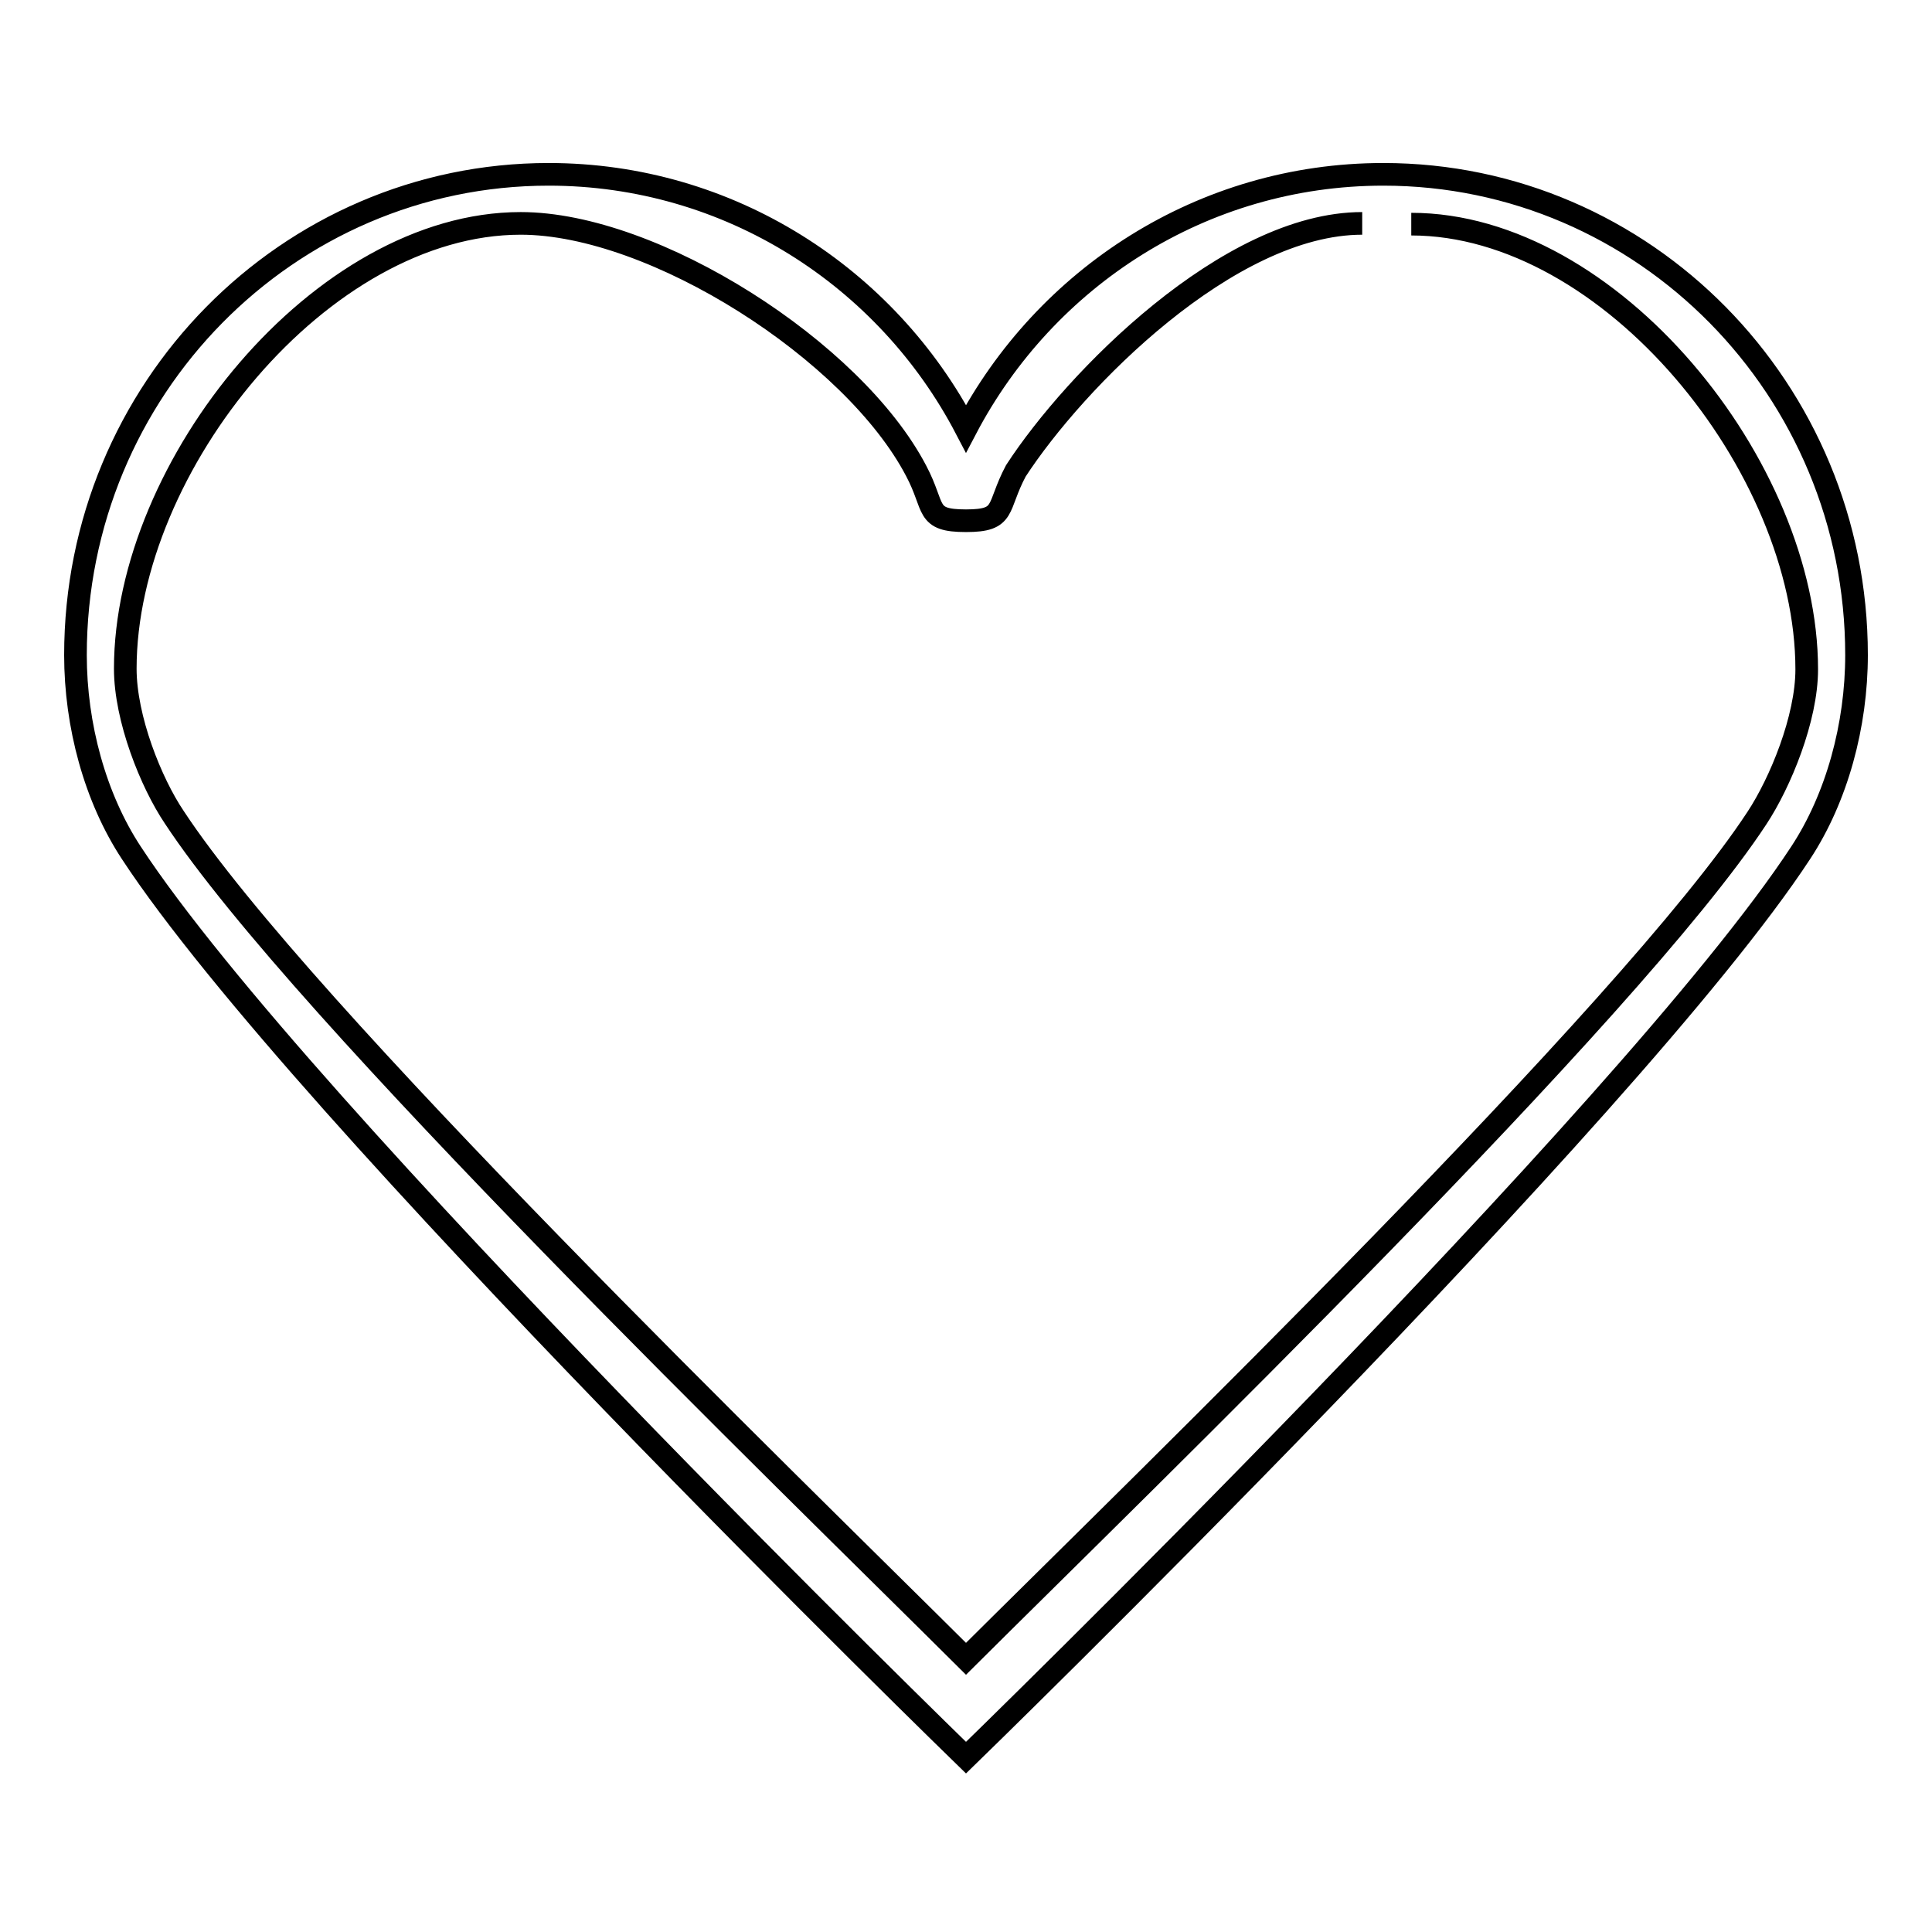 <?xml version="1.0" encoding="utf-8"?>
<!-- Svg Vector Icons : http://www.onlinewebfonts.com/icon -->
<!DOCTYPE svg PUBLIC "-//W3C//DTD SVG 1.1//EN" "http://www.w3.org/Graphics/SVG/1.1/DTD/svg11.dtd">
<svg version="1.1" xmlns="http://www.w3.org/2000/svg" xmlns:xlink="http://www.w3.org/1999/xlink" x="0px" y="0px" viewBox="0 0 256 256" enable-background="new 0 0 256 256" xml:space="preserve">
<g><g><path stroke-width="3" fill-opacity="0" stroke="#000000"  d="M187,29.7c26.4,0,52.4,32.1,52.4,59c0,6.5-3.5,15-6.6,19.7C216,134,151.6,196.3,128,219.8C104.4,196.3,40,134,23.1,108.3c-3.1-4.6-6.5-13.1-6.5-19.7c0-26.9,26-59,52.4-59c17.7,0,44.1,16.9,52.4,32.8c2.6,4.9,1.1,6.6,6.6,6.6c5.4,0,4-1.7,6.6-6.6c7.8-12,28.2-32.8,45.9-32.8 M183.3,23.1c-24,0-44.8,13.7-55.3,33.7c-10.5-20.1-31.4-33.7-55.3-33.7C38.1,23.1,10,51.6,10,86.8c0,9.3,2.6,18.9,7.4,26.2C39.8,147.2,128,232.9,128,232.9s88.2-85.7,110.6-119.9c4.8-7.3,7.4-16.9,7.4-26.2C246,51.6,217.9,23.1,183.3,23.1L183.3,23.1z"/></g></g>
</svg>